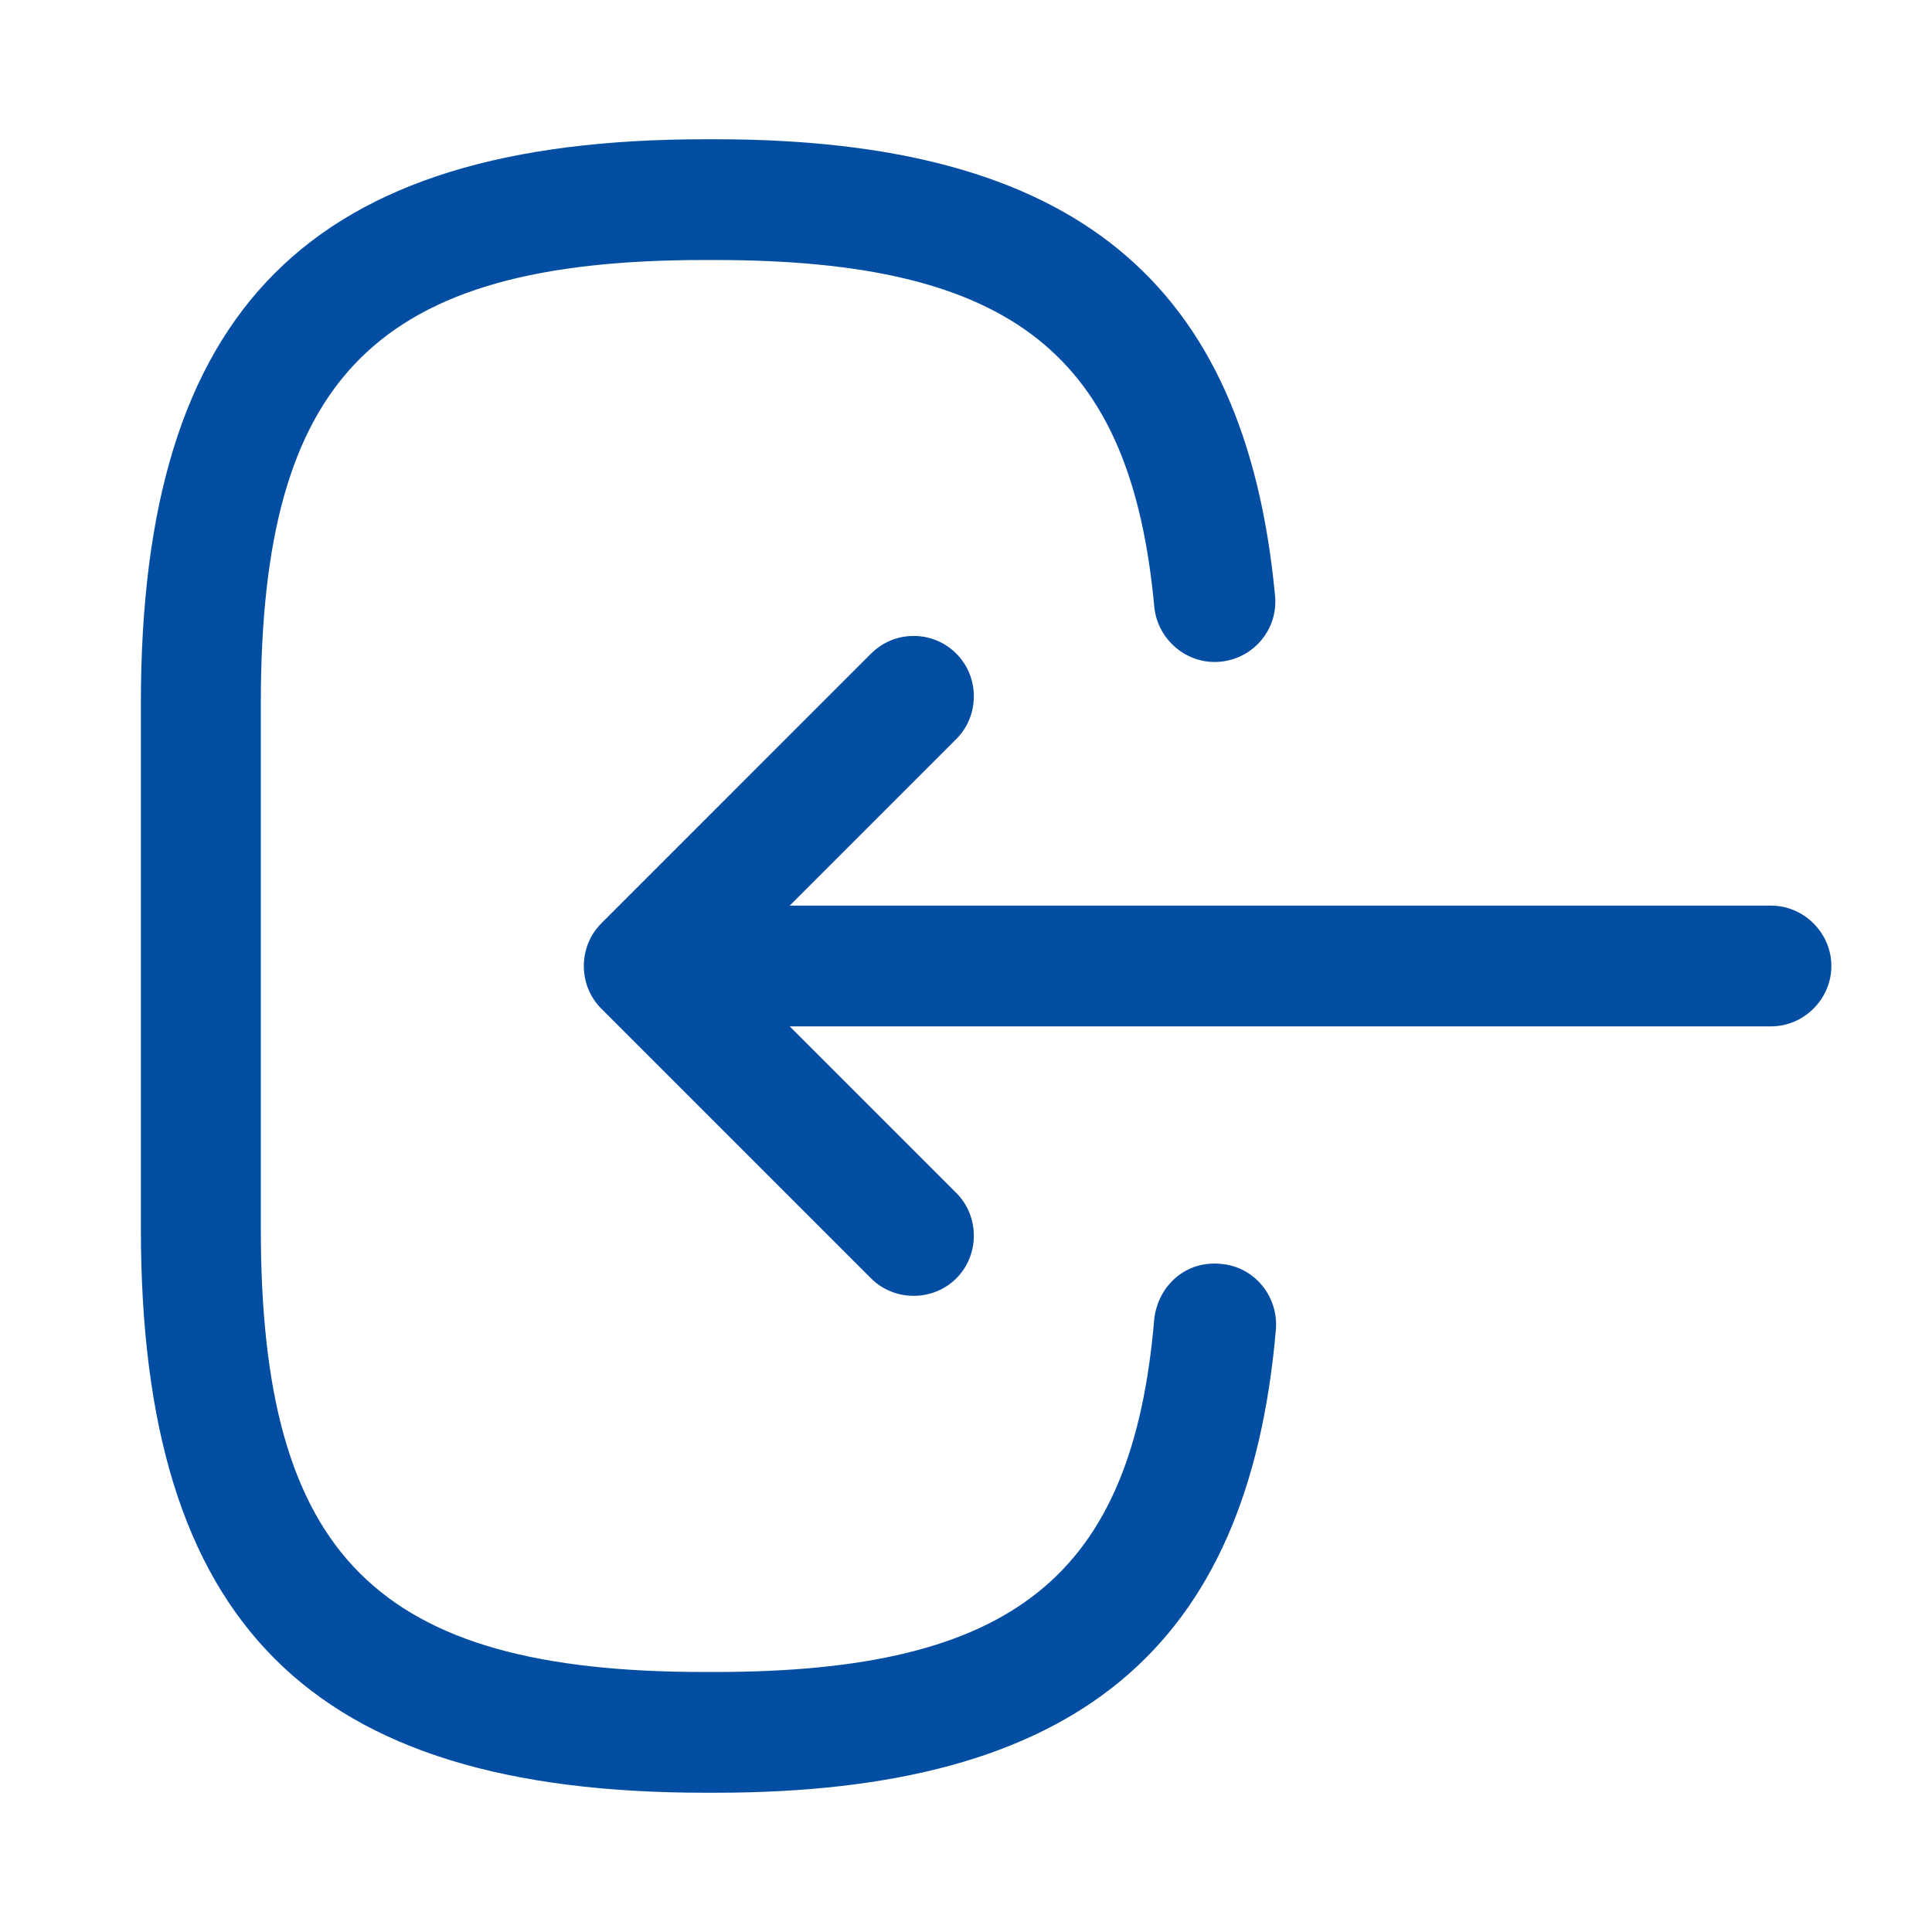 <svg width="24" height="24" viewBox="0 0 24 24" fill="none" xmlns="http://www.w3.org/2000/svg">
<path d="M8.759 1.73H8.889C13.329 1.73 15.47 3.48 15.839 7.4C15.88 7.81 15.579 8.18 15.159 8.22C14.749 8.26 14.38 7.95 14.339 7.54C14.05 4.4 12.569 3.23 8.88 3.23H8.749C4.679 3.23 3.24 4.67 3.24 8.74V15.26C3.24 19.33 4.679 20.77 8.749 20.77H8.88C12.589 20.77 14.069 19.58 14.339 16.38C14.389 15.97 14.729 15.66 15.159 15.7C15.579 15.73 15.88 16.1 15.85 16.51C15.509 20.49 13.36 22.27 8.889 22.27H8.759C3.849 22.27 1.75 20.17 1.75 15.26V8.74C1.75 3.83 3.849 1.73 8.759 1.73Z" fill="#034EA2"/>
<path d="M9.12 11.25L22 11.25C22.41 11.25 22.75 11.59 22.75 12C22.75 12.41 22.41 12.75 22 12.75L9.12 12.75C8.71 12.75 8.37 12.41 8.37 12C8.37 11.59 8.7 11.25 9.12 11.25Z" fill="#034EA2"/>
<path d="M11.35 7.9C11.54 7.9 11.73 7.97 11.88 8.12C12.17 8.41 12.17 8.89 11.88 9.18L9.06 12L11.88 14.82C12.17 15.11 12.17 15.59 11.88 15.88C11.59 16.17 11.11 16.17 10.82 15.88L7.47 12.53C7.18 12.24 7.18 11.76 7.47 11.47L10.82 8.12C10.97 7.97 11.16 7.9 11.35 7.9Z" fill="#034EA2"/>
</svg>
